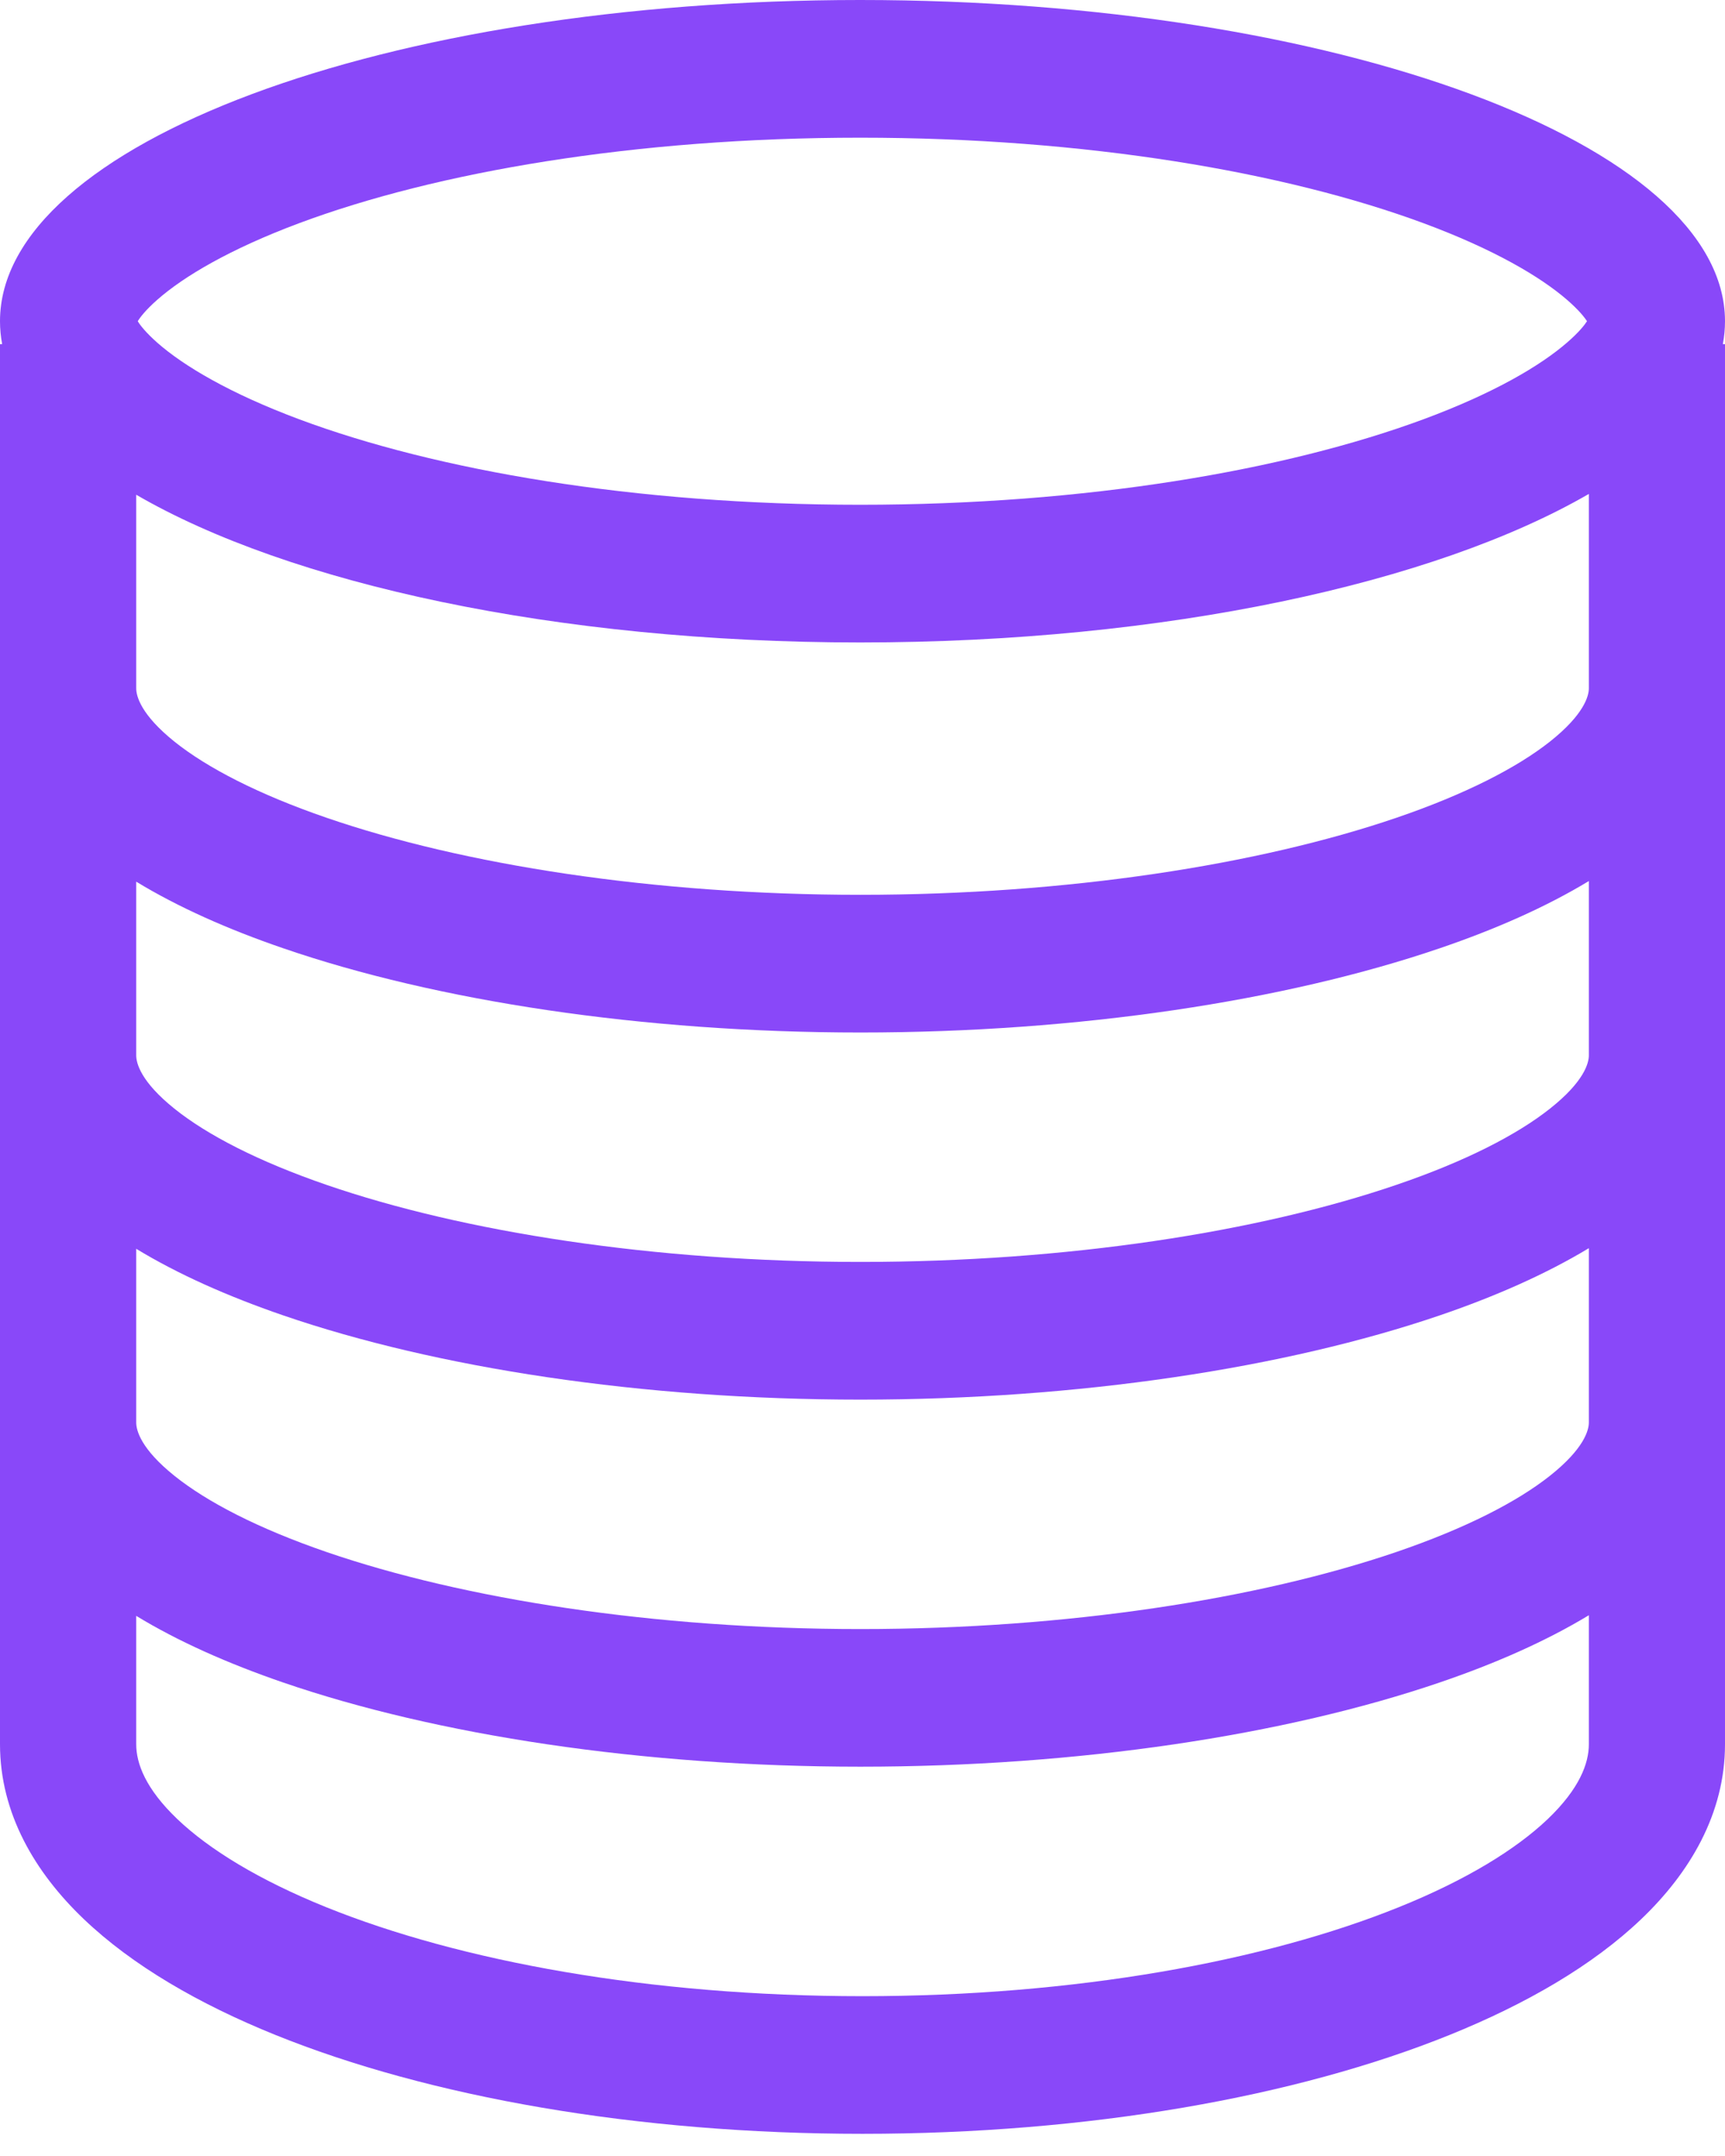 <?xml version="1.0" encoding="UTF-8"?> <svg xmlns="http://www.w3.org/2000/svg" xmlns:xlink="http://www.w3.org/1999/xlink" width="28" height="35" overflow="hidden"><defs><clipPath id="clip0"><rect x="108" y="138" width="28" height="35"></rect></clipPath></defs><g clip-path="url(#clip0)" transform="translate(-108 -138)"><path d="M27.965 5.526C27.988 5.405 28 5.282 28 5.158 28 2.309 21.673 0 13.962 0 6.251 0 0 2.309 0 5.158 0 5.282 0.012 5.405 0.035 5.526L0 5.526 0 28.007C0 29.121 0.57 30.069 1.36 30.815 2.148 31.559 3.228 32.179 4.472 32.676 6.966 33.672 10.335 34.263 14 34.263 17.665 34.263 21.034 33.672 23.528 32.676 24.772 32.179 25.852 31.56 26.64 30.816 27.43 30.07 28 29.121 28 28.008L28 5.526 27.965 5.526ZM25.799 5.082C25.799 5.082 25.799 5.086 25.796 5.094 25.797 5.086 25.799 5.082 25.799 5.082ZM25.445 4.822C25.625 4.978 25.716 5.09 25.76 5.158 25.716 5.225 25.625 5.338 25.445 5.493 25.006 5.873 24.243 6.315 23.112 6.73 20.866 7.553 17.625 8.105 13.962 8.105 10.298 8.105 7.079 7.553 4.855 6.732 3.735 6.318 2.983 5.878 2.551 5.501 2.367 5.339 2.277 5.225 2.236 5.158 2.277 5.091 2.367 4.976 2.551 4.815 2.983 4.438 3.735 3.998 4.855 3.584 7.079 2.763 10.298 2.211 13.962 2.211 17.625 2.211 20.866 2.763 23.112 3.586 24.243 4.001 25.006 4.443 25.445 4.822ZM2.202 5.089C2.202 5.089 2.204 5.093 2.205 5.101 2.202 5.093 2.202 5.089 2.202 5.089ZM2.202 5.227C2.202 5.227 2.202 5.223 2.205 5.215 2.204 5.223 2.202 5.227 2.202 5.227ZM25.796 5.222C25.799 5.23 25.799 5.234 25.799 5.234 25.799 5.234 25.797 5.23 25.796 5.222ZM25.79 7.931C23.287 9.365 18.909 10.316 13.962 10.316 9.029 10.316 4.694 9.371 2.211 7.944L2.211 11.053C2.211 11.179 2.288 11.476 2.831 11.908 3.361 12.328 4.192 12.754 5.304 13.132 7.517 13.885 10.608 14.368 13.966 14.368 17.324 14.368 20.432 13.885 22.664 13.132 23.786 12.753 24.625 12.326 25.162 11.905 25.714 11.471 25.79 11.174 25.79 11.053L25.79 7.931ZM25.79 20.042 25.79 22.842C25.79 22.963 25.714 23.26 25.162 23.694 24.625 24.116 23.786 24.542 22.664 24.921 20.432 25.674 17.324 26.158 13.966 26.158 10.608 26.158 7.517 25.674 5.304 24.922 4.192 24.544 3.361 24.118 2.831 23.697 2.288 23.266 2.211 22.969 2.211 22.842L2.211 20.052C2.894 20.463 3.705 20.818 4.593 21.12 7.085 21.967 10.425 22.474 13.966 22.474 17.507 22.474 20.863 21.967 23.371 21.121 24.273 20.816 25.096 20.457 25.79 20.042ZM4.593 27.015C3.705 26.713 2.894 26.358 2.211 25.946L2.211 28.007C2.211 28.316 2.363 28.722 2.877 29.208 3.395 29.697 4.202 30.187 5.292 30.623 7.465 31.491 10.544 32.053 14 32.053 17.456 32.053 20.535 31.491 22.708 30.623 23.798 30.188 24.605 29.697 25.123 29.209 25.637 28.723 25.79 28.316 25.79 28.008L25.79 25.936C25.096 26.352 24.273 26.711 23.371 27.015 20.863 27.862 17.507 28.368 13.966 28.368 10.425 28.368 7.085 27.862 4.593 27.015ZM25.79 16.947C25.79 17.069 25.714 17.366 25.162 17.799 24.625 18.221 23.786 18.648 22.664 19.026 20.432 19.78 17.324 20.263 13.966 20.263 10.608 20.263 7.517 19.78 5.304 19.027 4.192 18.649 3.361 18.223 2.831 17.802 2.288 17.371 2.211 17.074 2.211 16.947L2.211 14.157C2.894 14.568 3.705 14.924 4.593 15.225 7.085 16.073 10.425 16.579 13.966 16.579 17.507 16.579 20.863 16.073 23.371 15.226 24.273 14.922 25.096 14.563 25.79 14.147L25.79 16.947Z" fill="#8948F9" fill-rule="evenodd" transform="matrix(1 0 0 1.011 108 138)"></path></g></svg> 